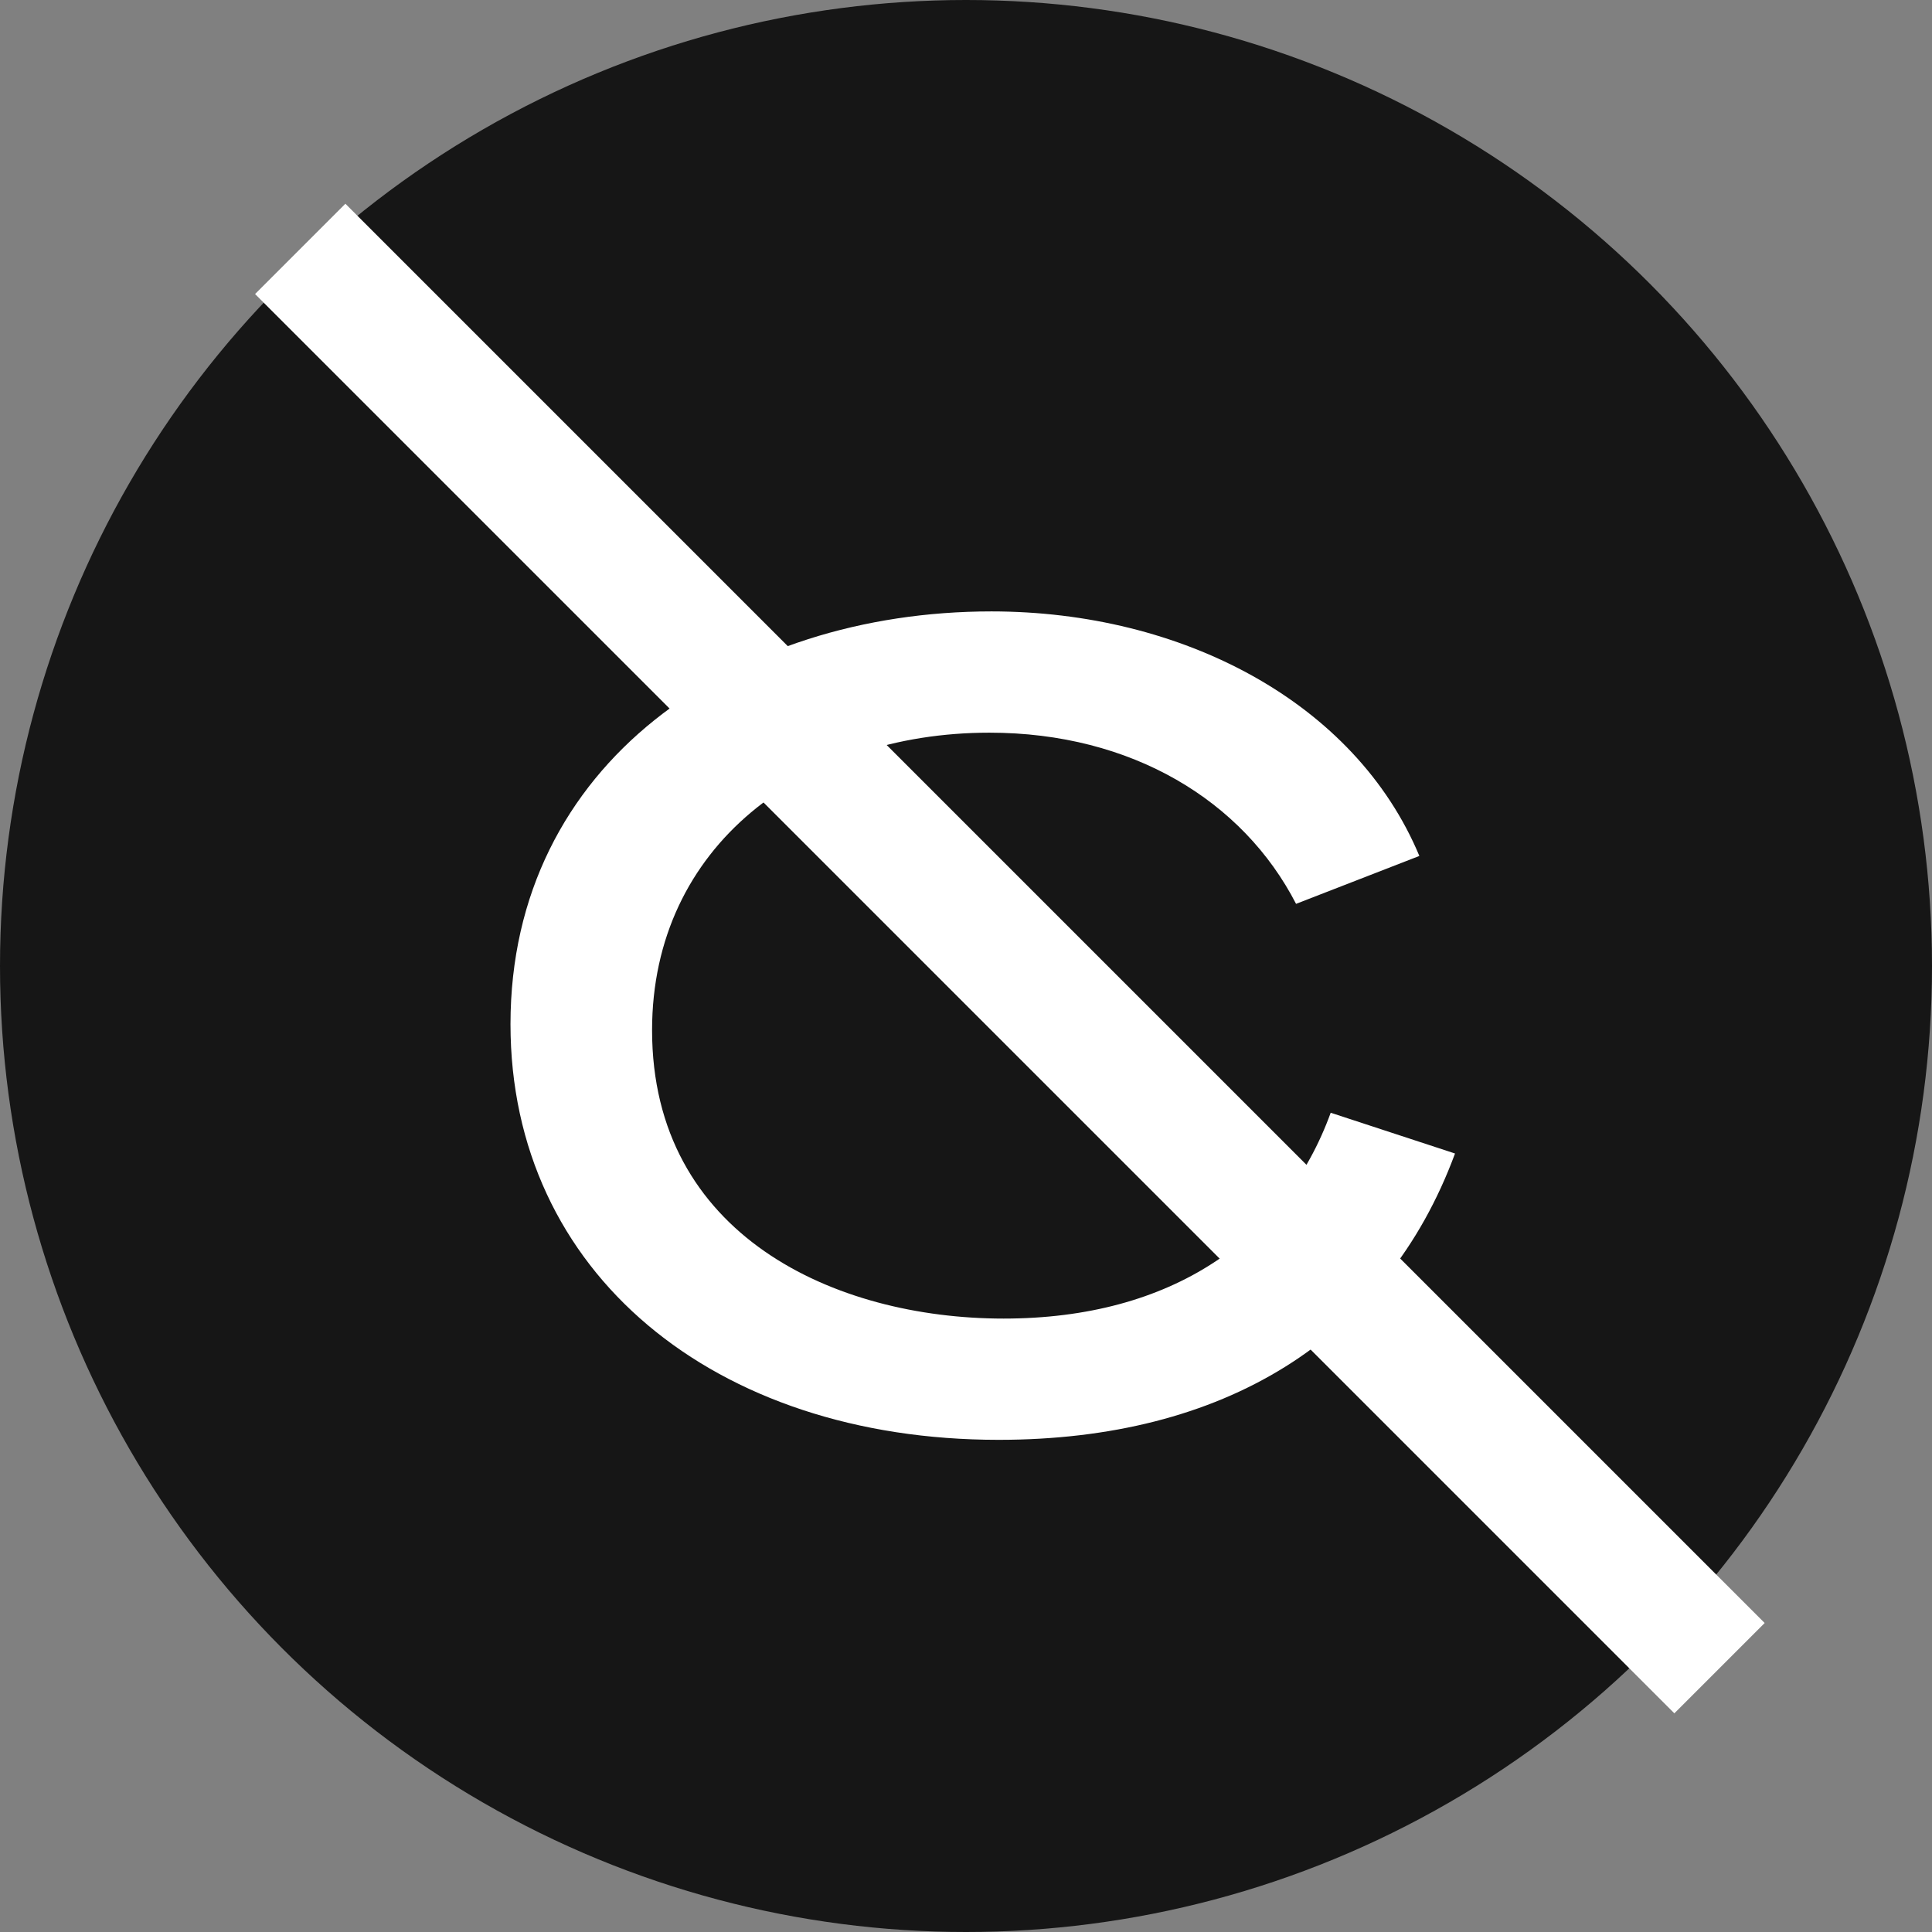 <?xml version="1.0" encoding="UTF-8"?>
<svg xmlns="http://www.w3.org/2000/svg" width="121" height="121" viewBox="0 0 121 121">
  <rect x="0" y="0" width="121" height="121" fill="#808080" stroke="none"/>
  <g id="Group_311" data-name="Group 311" transform="translate(-1552 -1732.798)">
    <circle id="Ellipse_40" data-name="Ellipse 40" cx="60.5" cy="60.5" r="60.5" transform="translate(1552 1732.798)" fill="#161616"></circle>
    <path id="Path_2067" data-name="Path 2067" d="M5.621,7.308c14.04,0,24.251-6.19,28.59-17.933l-7.786-2.553C23.554-5.264,16.47-.286,5.94-.286c-10.594,0-22.017-5.233-22.017-18.06,0-11.551,9.509-18.635,21.124-18.635,8.934,0,15.891,4.276,19.209,10.721l7.722-3c-4.021-9.636-14.87-15.316-26.8-15.316-16.082,0-30.122,9.509-30.122,25.846C-24.948-3.158-12.184,7.308,5.621,7.308Z" transform="translate(1608.916 1815.666)" fill="#fff"></path>
    <line id="Line_64" data-name="Line 64" x2="88.889" y2="88.889" transform="translate(1570.803 1748.385)" fill="none" stroke="#fff" stroke-width="8"></line>
  </g>
</svg>
